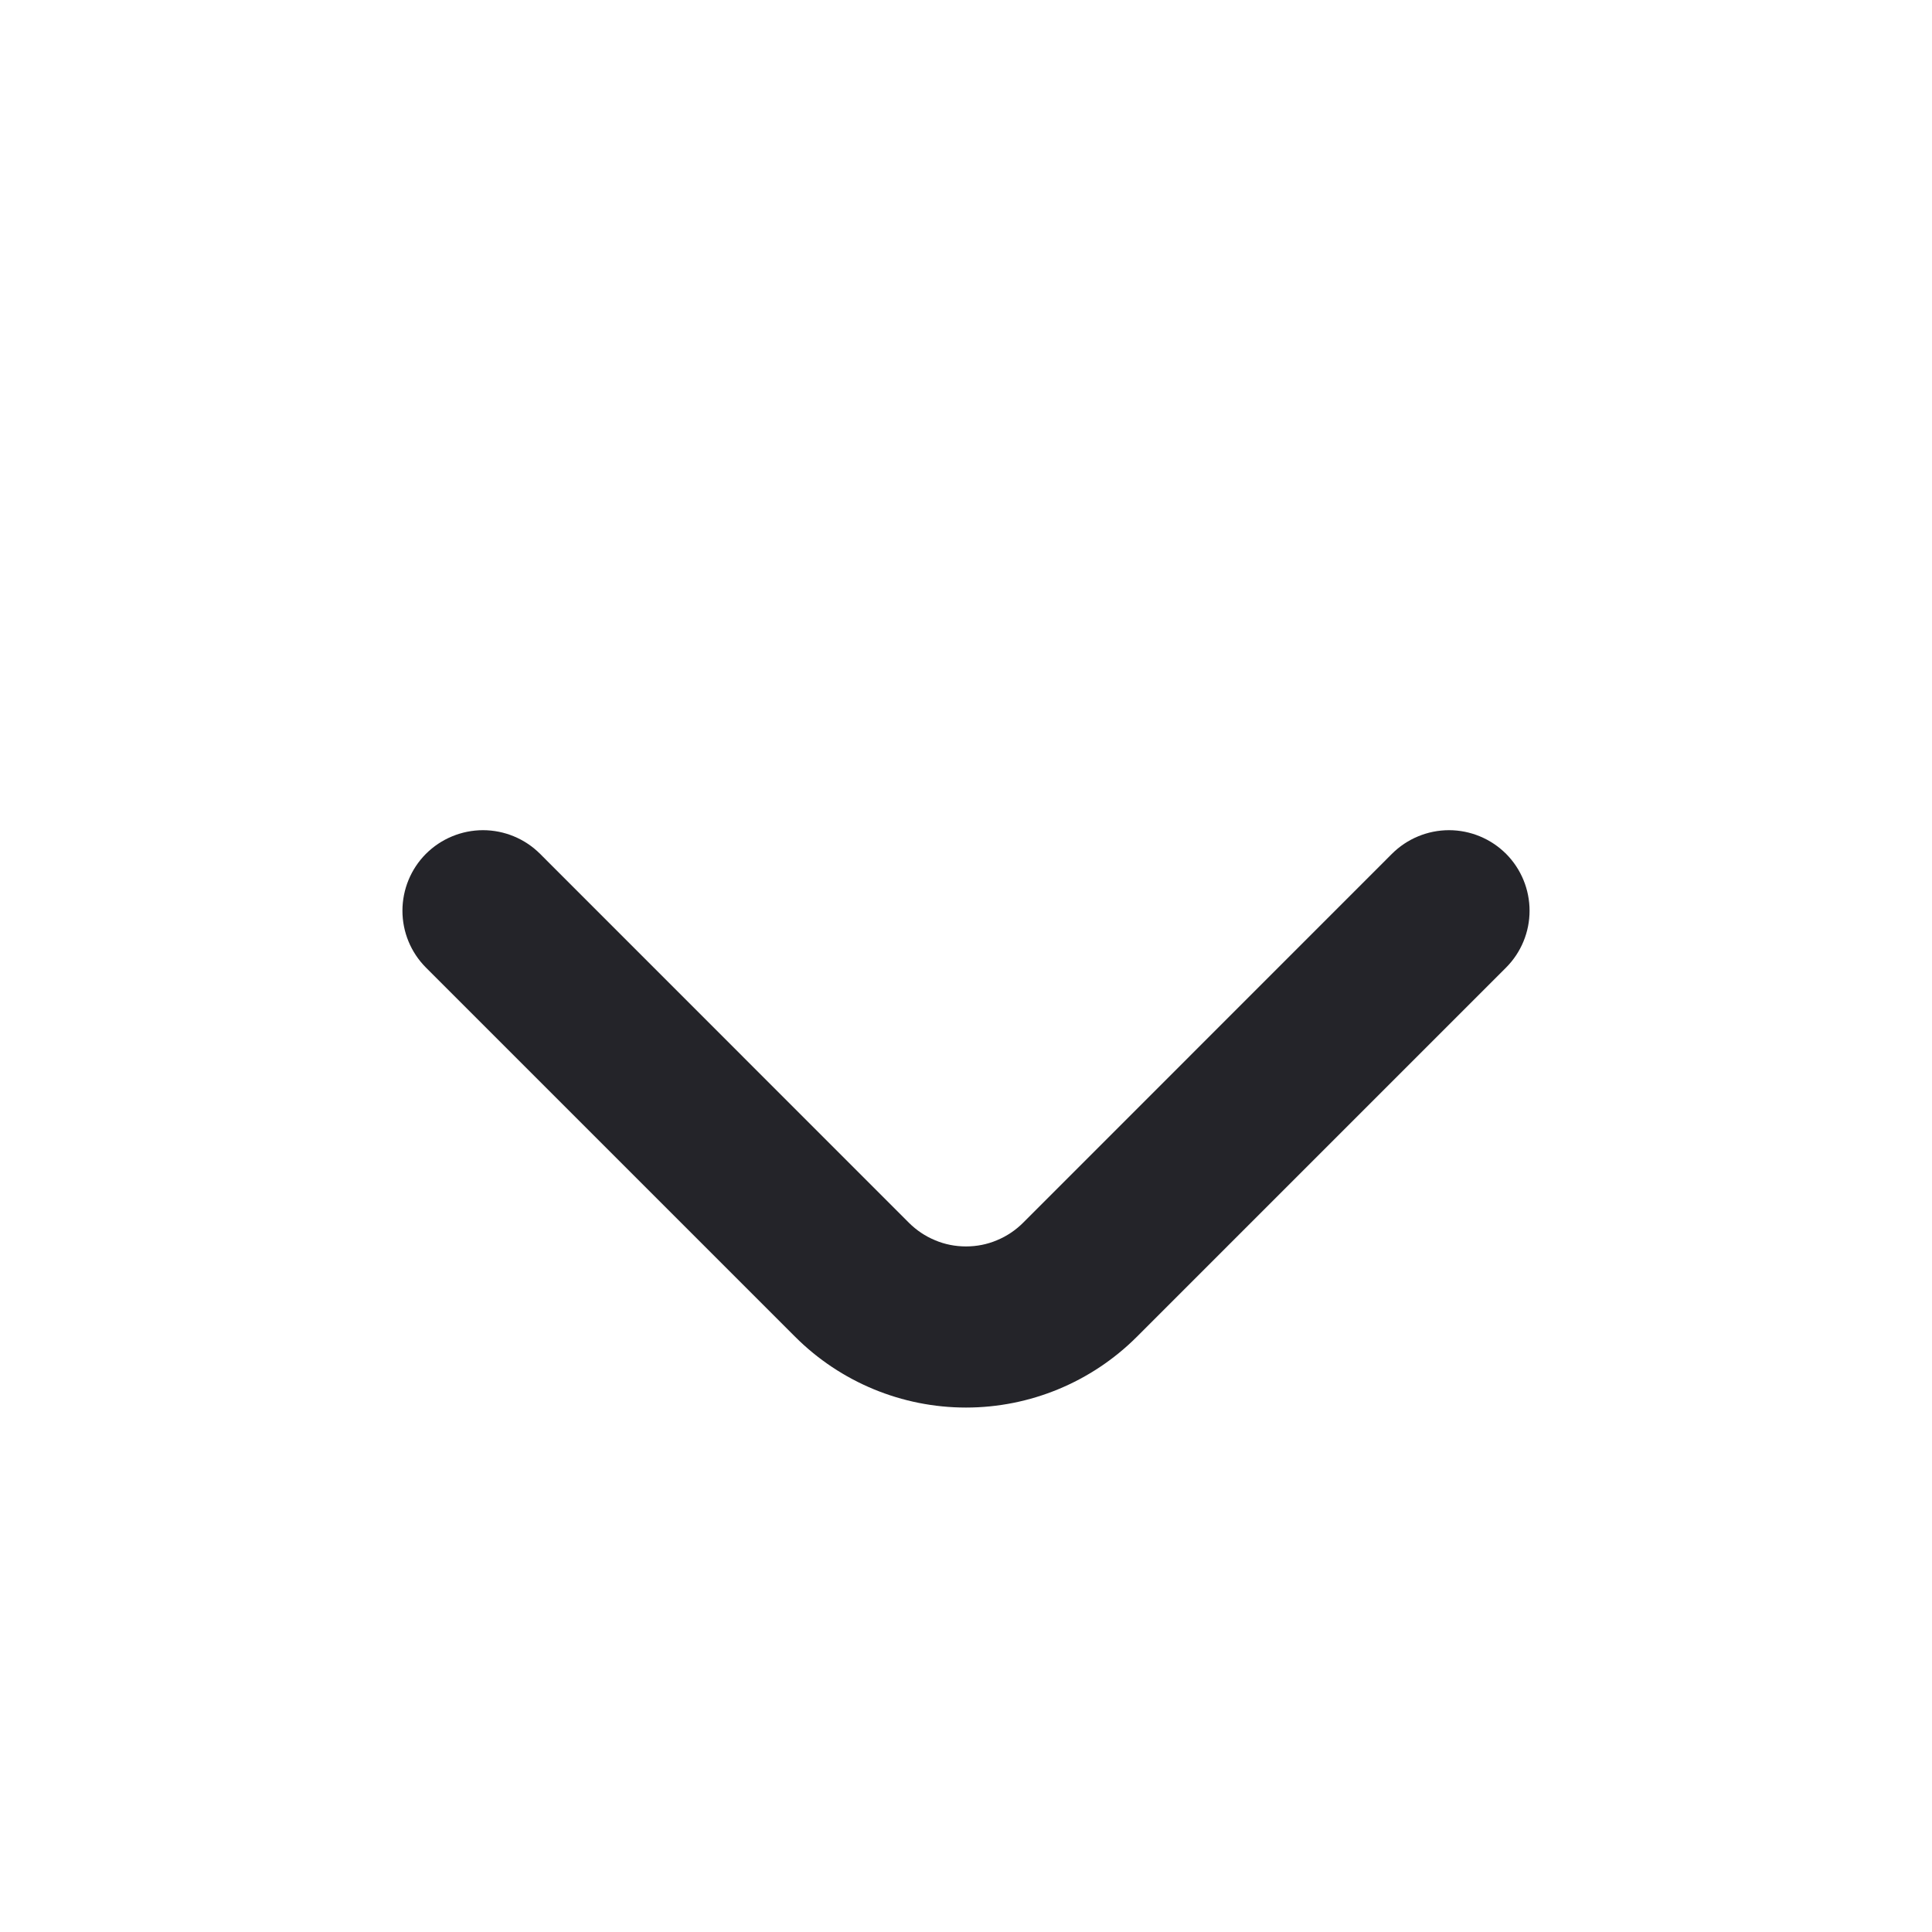 <svg width="20" height="20" viewBox="0 0 20 20" fill="none" xmlns="http://www.w3.org/2000/svg">
<path d="M15.592 8.84C15.514 8.762 15.422 8.7 15.32 8.658C15.219 8.616 15.11 8.594 15 8.594C14.89 8.594 14.781 8.616 14.68 8.658C14.578 8.7 14.486 8.762 14.408 8.84L10.592 12.657C10.514 12.735 10.422 12.797 10.32 12.839C10.219 12.882 10.11 12.903 10 12.903C9.89 12.903 9.781 12.882 9.68 12.839C9.578 12.797 9.486 12.735 9.408 12.657L5.592 8.84C5.514 8.762 5.422 8.7 5.32 8.658C5.219 8.616 5.11 8.594 5 8.594C4.89 8.594 4.781 8.616 4.68 8.658C4.578 8.7 4.486 8.762 4.408 8.84C4.253 8.996 4.166 9.208 4.166 9.428C4.166 9.648 4.253 9.859 4.408 10.015L8.233 13.84C8.702 14.308 9.338 14.571 10 14.571C10.662 14.571 11.298 14.308 11.767 13.84L15.592 10.015C15.747 9.859 15.834 9.648 15.834 9.428C15.834 9.208 15.747 8.996 15.592 8.84Z" fill="#242429"/>
</svg>
